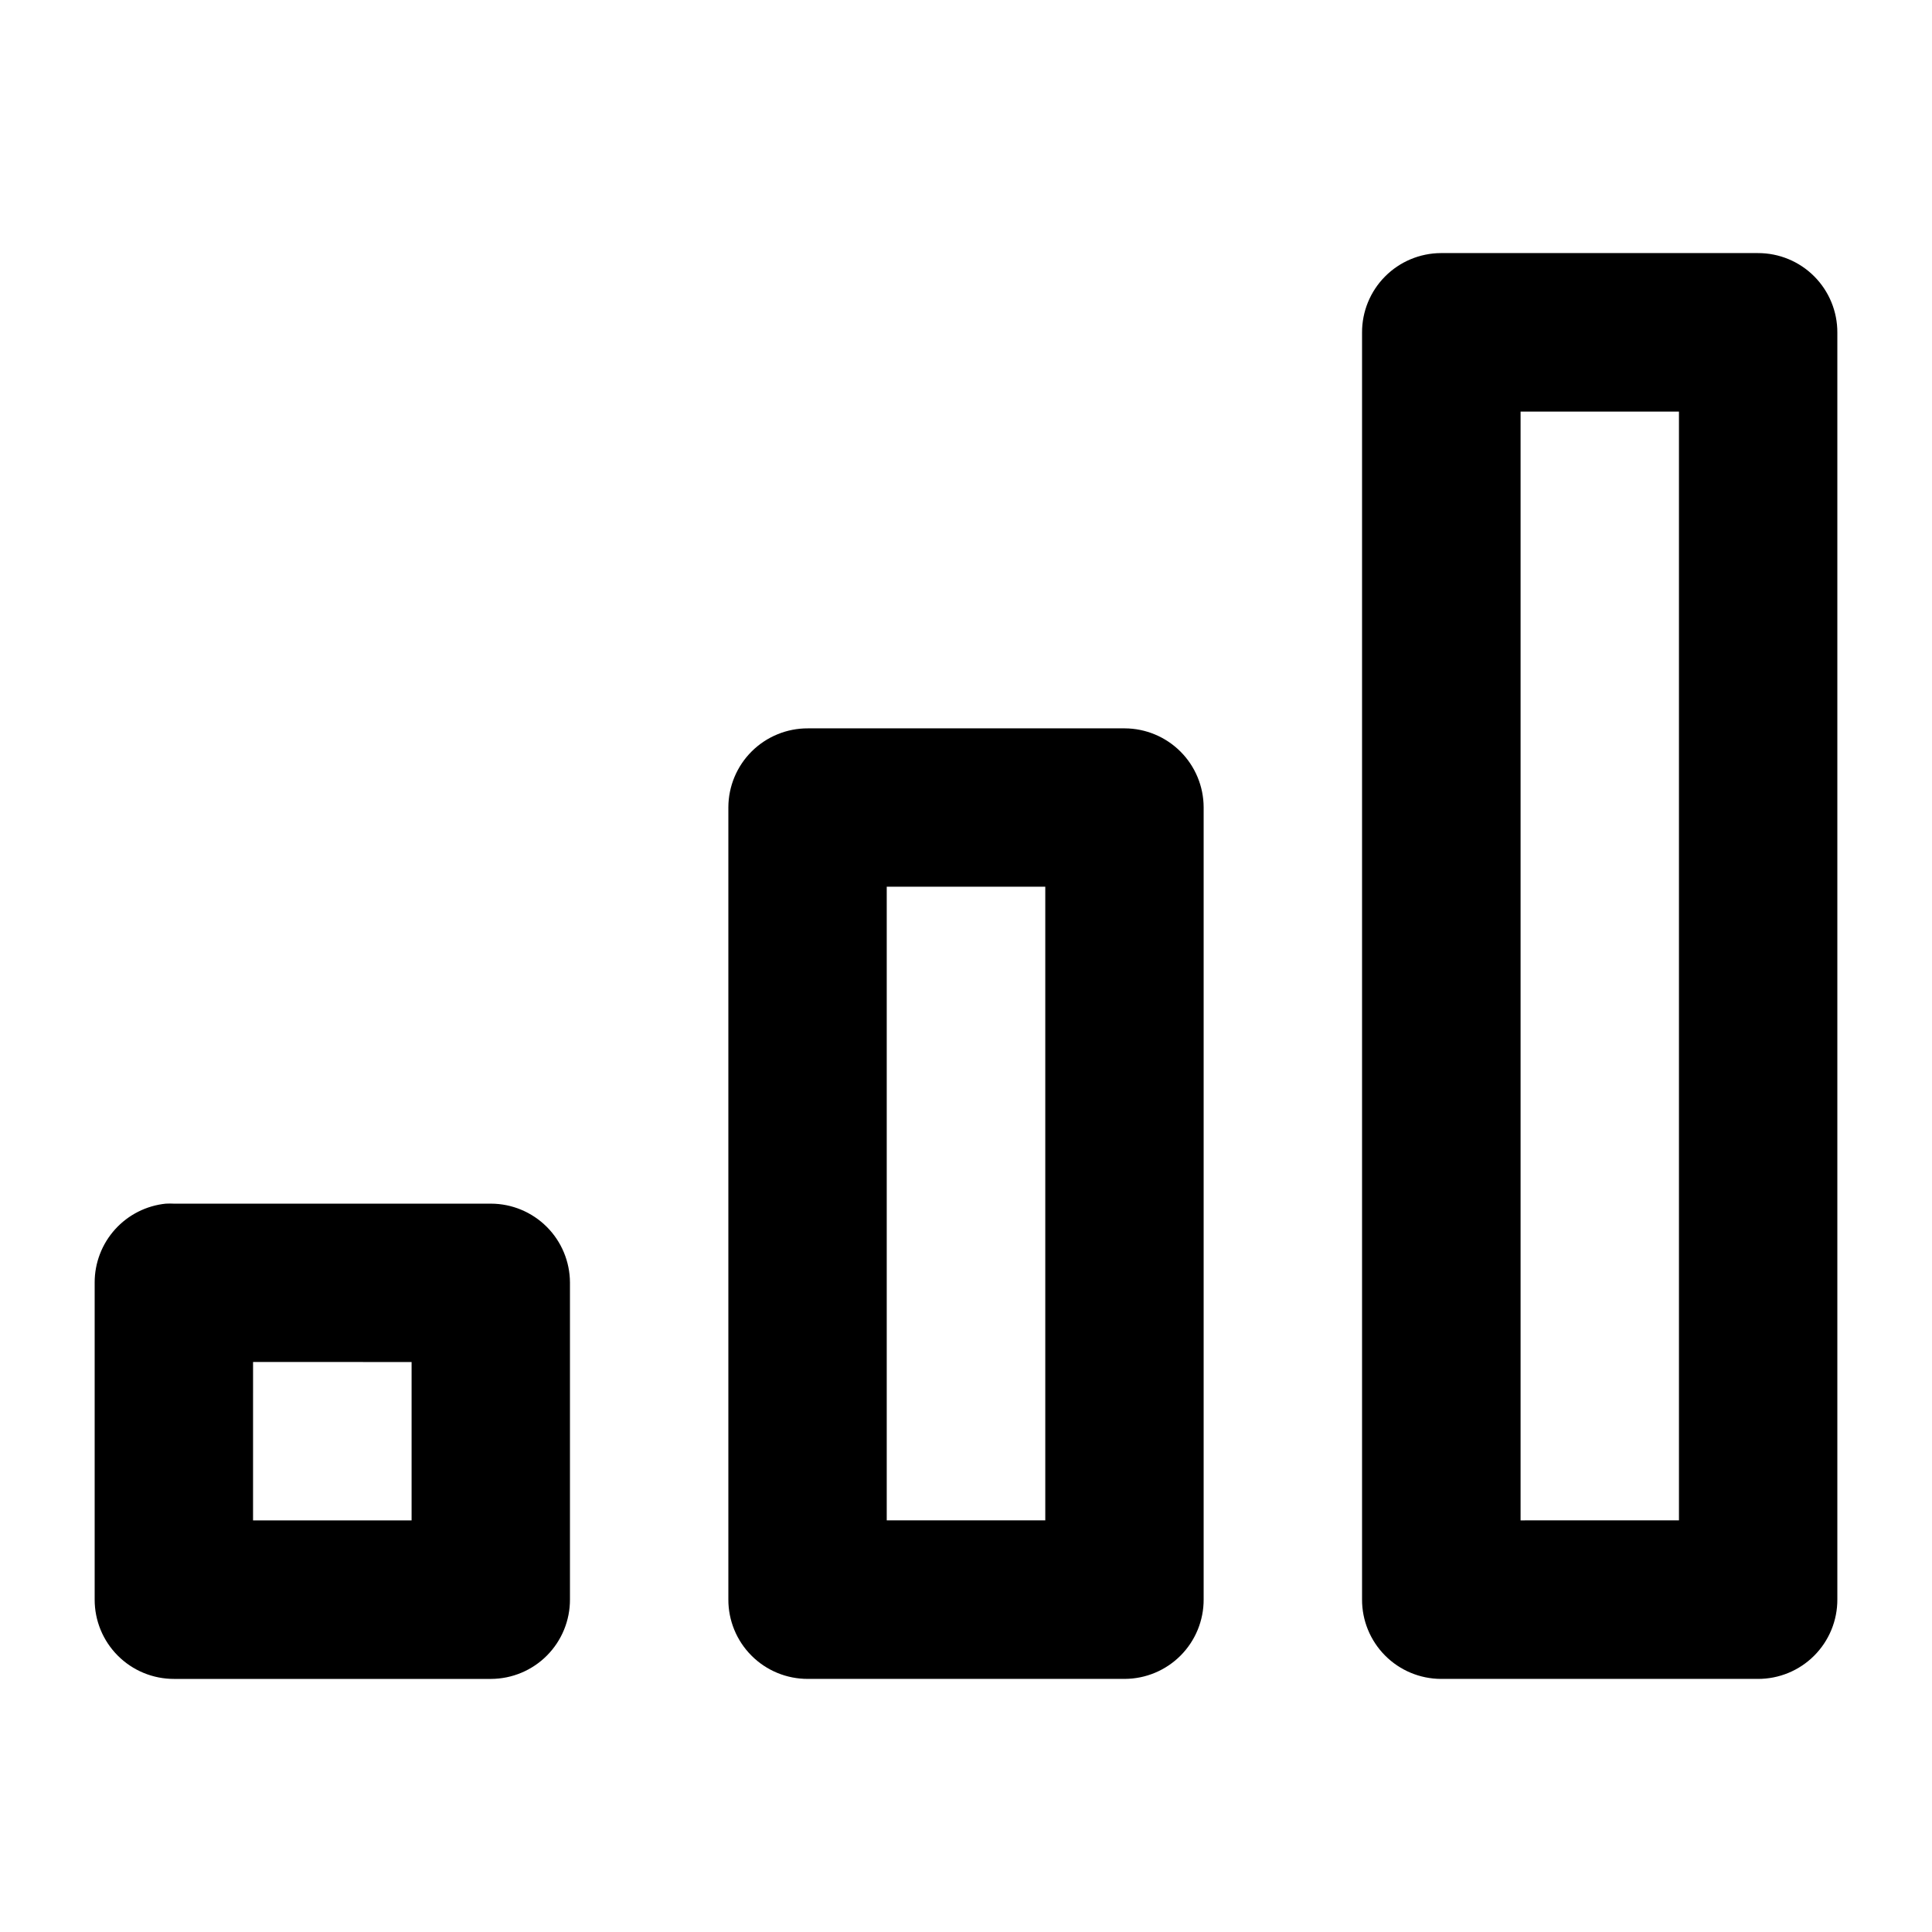<?xml version="1.0" encoding="UTF-8"?>
<!-- Uploaded to: SVG Repo, www.svgrepo.com, Generator: SVG Repo Mixer Tools -->
<svg fill="#000000" width="800px" height="800px" version="1.1" viewBox="144 144 512 512" xmlns="http://www.w3.org/2000/svg">
 <path d="m525.86 211.07c-5.566 0.023-10.895 2.258-14.816 6.207-3.918 3.949-6.109 9.297-6.086 14.863v335.72c-0.023 5.566 2.168 10.91 6.086 14.859 3.922 3.953 9.25 6.184 14.816 6.207h83.988c5.594 0.02 10.965-2.191 14.918-6.148 3.957-3.953 6.172-9.324 6.148-14.918v-335.72c0.023-5.594-2.191-10.965-6.144-14.922-3.957-3.957-9.328-6.168-14.922-6.148zm21.109 42.012h41.973v293.83l-41.973 0.004zm-188.88 83.941c-5.566-0.02-10.91 2.172-14.863 6.09-3.949 3.922-6.184 9.25-6.203 14.816v209.93c-0.023 5.594 2.191 10.965 6.148 14.918 3.953 3.957 9.324 6.168 14.918 6.148h83.988c5.566-0.023 10.895-2.254 14.816-6.207 3.918-3.949 6.109-9.293 6.086-14.859v-209.93c-0.02-5.539-2.231-10.844-6.144-14.758-3.918-3.914-9.223-6.125-14.758-6.148zm20.906 41.969h42.016v167.92l-42.016 0.004zm-191.01 83.98-0.004 0.004c-5.18 0.52-9.984 2.945-13.477 6.809-3.492 3.863-5.422 8.887-5.418 14.094v83.984c-0.02 5.594 2.191 10.965 6.148 14.918 3.953 3.957 9.324 6.168 14.922 6.148h83.988-0.004c5.566-0.023 10.895-2.254 14.816-6.207 3.918-3.949 6.109-9.293 6.09-14.859v-83.984c-0.023-5.535-2.234-10.84-6.148-14.754-3.918-3.914-9.219-6.125-14.758-6.144h-83.984c-0.727-0.039-1.449-0.039-2.176 0zm23.078 41.969 42.012 0.008v41.969h-42.016z"/>
</svg>